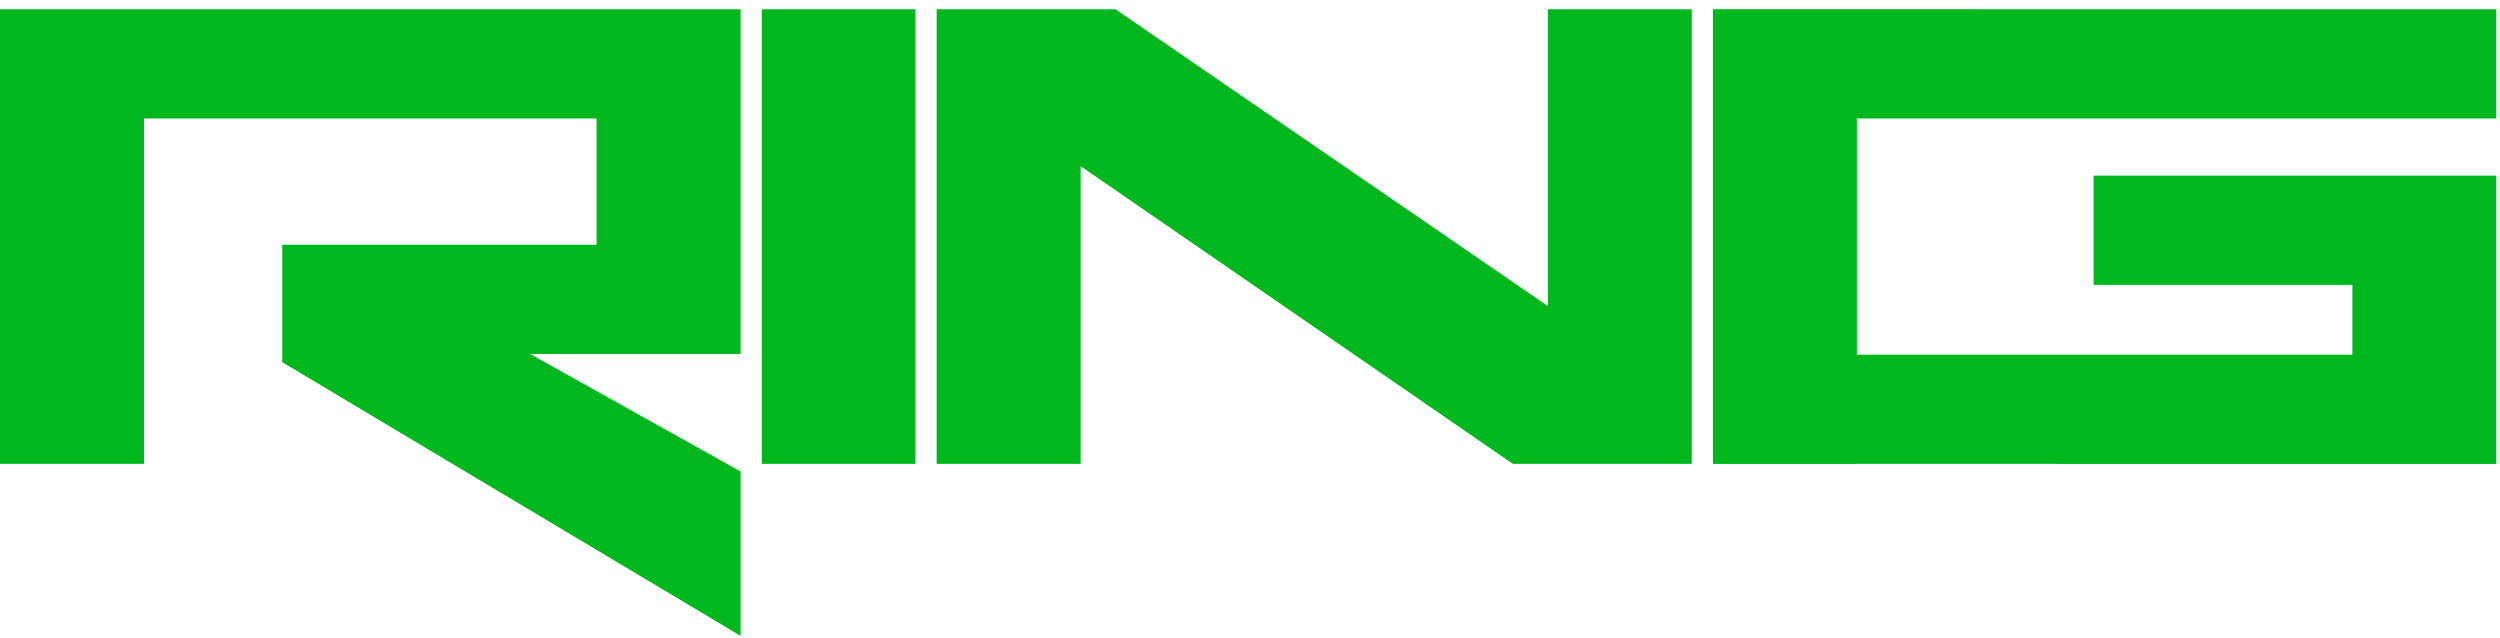 <svg xmlns="http://www.w3.org/2000/svg" width="200" height="51" xml:space="preserve"><g fill="#00B81D"><path d="M60.941 37.111h12.297V.741H60.941zM123.825.741v23.743L89.241.741h-14.31v36.37h11.521V13.292l34.579 23.819v-.041l.049.041h14.26V.741zM0 .741v36.37h11.52V9.476h36.206v10.105H22.579v9.393l36.668 21.897V37.719l-16.83-9.399h16.83V.741zM137.033.738v36.375h11.516v-.002l39.64.002h11.515V14.046h-32.215v8.742h20.7v5.584h-39.64V9.476h51.155V.741L148.549.738z"/></g></svg>